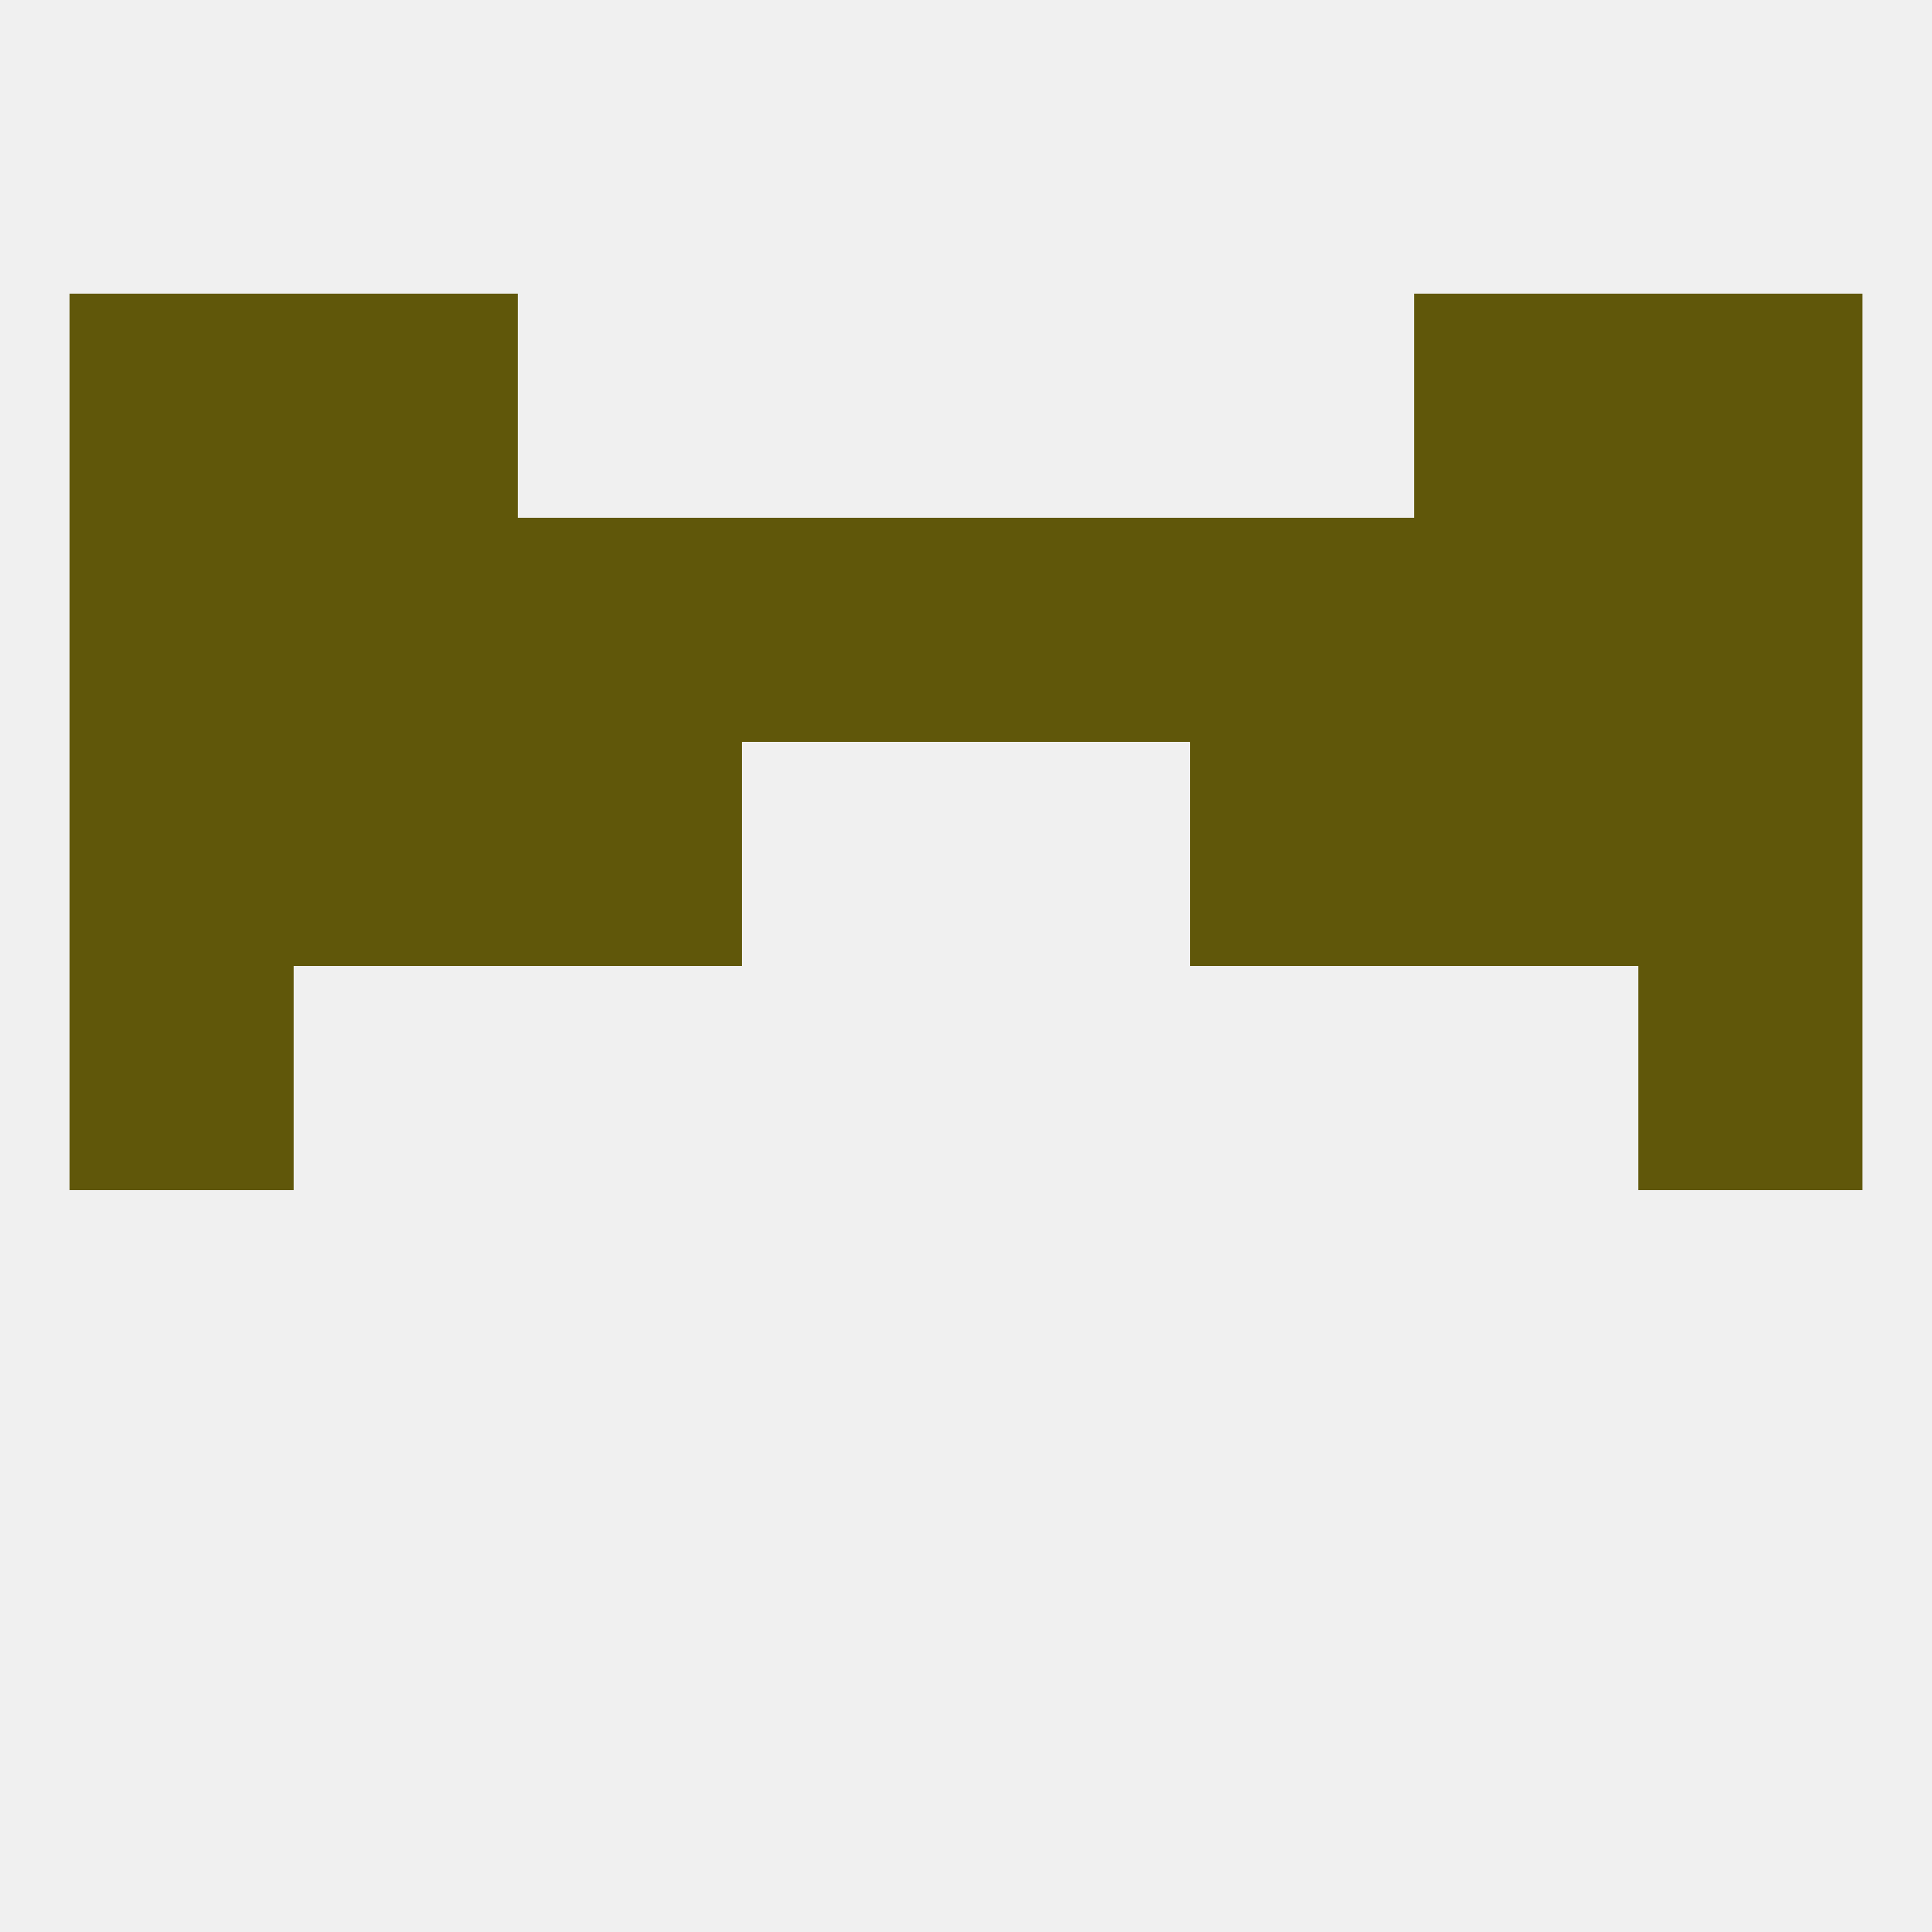 
<!--   <?xml version="1.0"?> -->
<svg version="1.1" baseprofile="full" xmlns="http://www.w3.org/2000/svg" xmlns:xlink="http://www.w3.org/1999/xlink" xmlns:ev="http://www.w3.org/2001/xml-events" width="250" height="250" viewBox="0 0 250 250" >
	<rect width="100%" height="100%" fill="rgba(240,240,240,255)"/>

	<rect x="9" y="125" width="29" height="29" fill="rgba(96,87,10,255)"/>
	<rect x="212" y="125" width="29" height="29" fill="rgba(96,87,10,255)"/>
	<rect x="154" y="96" width="29" height="29" fill="rgba(96,87,10,255)"/>
	<rect x="38" y="96" width="29" height="29" fill="rgba(96,87,10,255)"/>
	<rect x="183" y="96" width="29" height="29" fill="rgba(96,87,10,255)"/>
	<rect x="9" y="96" width="29" height="29" fill="rgba(96,87,10,255)"/>
	<rect x="212" y="96" width="29" height="29" fill="rgba(96,87,10,255)"/>
	<rect x="67" y="96" width="29" height="29" fill="rgba(96,87,10,255)"/>
	<rect x="125" y="67" width="29" height="29" fill="rgba(96,87,10,255)"/>
	<rect x="212" y="67" width="29" height="29" fill="rgba(96,87,10,255)"/>
	<rect x="154" y="67" width="29" height="29" fill="rgba(96,87,10,255)"/>
	<rect x="9" y="67" width="29" height="29" fill="rgba(96,87,10,255)"/>
	<rect x="67" y="67" width="29" height="29" fill="rgba(96,87,10,255)"/>
	<rect x="38" y="67" width="29" height="29" fill="rgba(96,87,10,255)"/>
	<rect x="183" y="67" width="29" height="29" fill="rgba(96,87,10,255)"/>
	<rect x="96" y="67" width="29" height="29" fill="rgba(96,87,10,255)"/>
	<rect x="212" y="38" width="29" height="29" fill="rgba(96,87,10,255)"/>
	<rect x="38" y="38" width="29" height="29" fill="rgba(96,87,10,255)"/>
	<rect x="183" y="38" width="29" height="29" fill="rgba(96,87,10,255)"/>
	<rect x="9" y="38" width="29" height="29" fill="rgba(96,87,10,255)"/>
</svg>